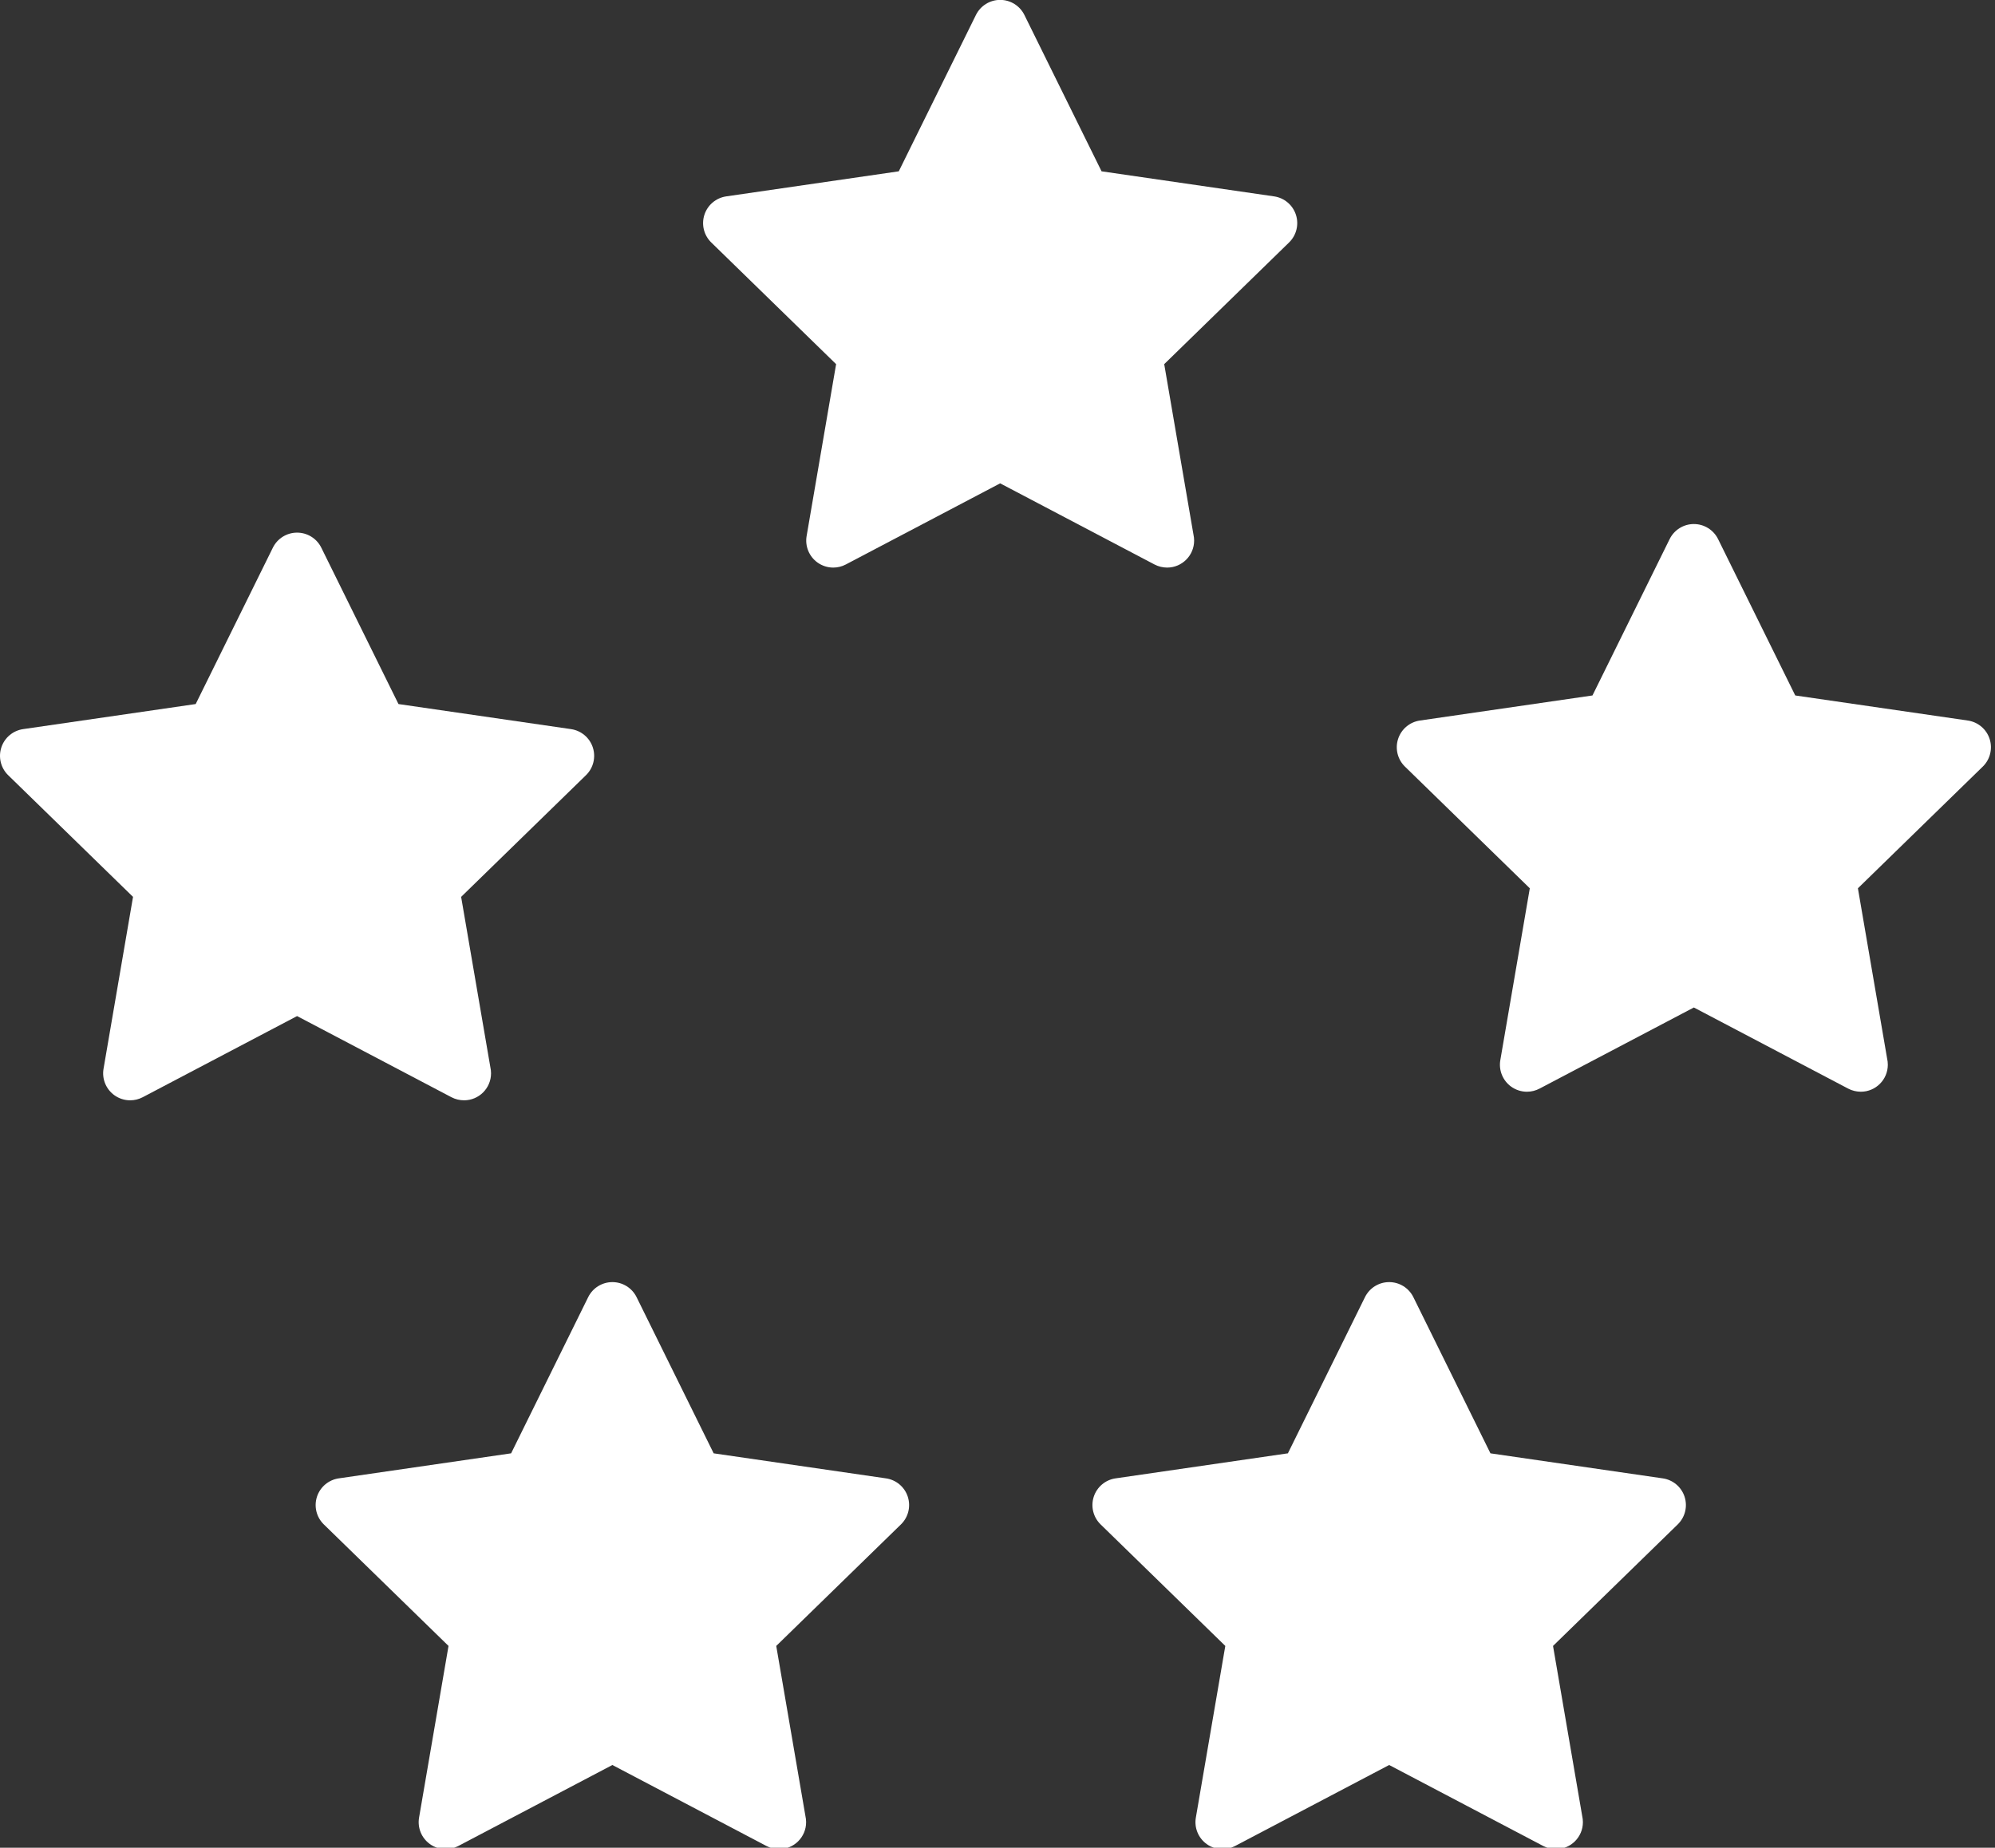 <?xml version="1.0" encoding="UTF-8" standalone="no"?>
<!-- Created with Inkscape (http://www.inkscape.org/) -->

<svg
   width="62.039mm"
   height="57.464mm"
   viewBox="0 0 62.039 57.464"
   version="1.1"
   id="svg1087"
   inkscape:version="1.1.2 (b8e25be833, 2022-02-05)"
   sodipodi:docname="corevalue-excellence.svg"
   xmlns:inkscape="http://www.inkscape.org/namespaces/inkscape"
   xmlns:sodipodi="http://sodipodi.sourceforge.net/DTD/sodipodi-0.dtd"
   xmlns="http://www.w3.org/2000/svg"
   xmlns:svg="http://www.w3.org/2000/svg">
  <rect x="0" y="0" width="62.039" height="57.464" fill="#333333" stroke="none"/>
  <sodipodi:namedview
     id="namedview1089"
     pagecolor="#ffffff"
     bordercolor="#666666"
     borderopacity="1.0"
     inkscape:pageshadow="2"
     inkscape:pageopacity="0.0"
     inkscape:pagecheckerboard="0"
     inkscape:document-units="mm"
     showgrid="false"
     fit-margin-top="0"
     fit-margin-left="0"
     fit-margin-right="0"
     fit-margin-bottom="0"
     inkscape:zoom="0.64052329"
     inkscape:cx="42.153034"
     inkscape:cy="192.03049"
     inkscape:window-width="1878"
     inkscape:window-height="1017"
     inkscape:window-x="-4276"
     inkscape:window-y="-523"
     inkscape:window-maximized="0"
     inkscape:current-layer="layer1" />
  <defs
     id="defs1084" />
  <g
     inkscape:label="Layer 1"
     inkscape:groupmode="layer"
     id="layer1"
     transform="translate(-93.729,-98.082)">
    <g
       id="g1565"
       transform="translate(13.638,-315.571)">
      <g
         id="g6227"
         transform="matrix(0.056,0,0,0.056,101.955,413.239)"
         style="fill:#ffffff;fill-opacity:1">
        <path
           id="path6195"
           d="m 329.208,126.666 c -1.765,-5.431 -6.459,-9.389 -12.109,-10.209 L 221.277,102.535 178.423,15.698 c -2.527,-5.12 -7.742,-8.362 -13.451,-8.362 -5.71,0 -10.925,3.242 -13.451,8.362 l -42.851,86.836 -95.825,13.922 c -5.65,0.821 -10.345,4.779 -12.109,10.209 -1.764,5.431 -0.293,11.392 3.796,15.377 l 69.339,67.582 -16.375,95.446 c -0.965,5.628 1.348,11.315 5.967,14.671 2.613,1.899 5.708,2.865 8.818,2.865 2.387,0 4.784,-0.569 6.979,-1.723 l 85.711,-45.059 85.71,45.059 c 2.208,1.161 4.626,1.714 7.021,1.723 8.275,-0.012 14.979,-6.723 14.979,-15 0,-1.152 -0.13,-2.275 -0.376,-3.352 l -16.233,-94.629 69.339,-67.583 c 4.09,-3.985 5.561,-9.946 3.797,-15.376 z"
           style="fill:#ffffff;fill-opacity:1" />
        <g
           id="g6197"
           style="fill:#ffffff;fill-opacity:1" />
        <g
           id="g6199"
           style="fill:#ffffff;fill-opacity:1" />
        <g
           id="g6201"
           style="fill:#ffffff;fill-opacity:1" />
        <g
           id="g6203"
           style="fill:#ffffff;fill-opacity:1" />
        <g
           id="g6205"
           style="fill:#ffffff;fill-opacity:1" />
        <g
           id="g6207"
           style="fill:#ffffff;fill-opacity:1" />
        <g
           id="g6209"
           style="fill:#ffffff;fill-opacity:1" />
        <g
           id="g6211"
           style="fill:#ffffff;fill-opacity:1" />
        <g
           id="g6213"
           style="fill:#ffffff;fill-opacity:1" />
        <g
           id="g6215"
           style="fill:#ffffff;fill-opacity:1" />
        <g
           id="g6217"
           style="fill:#ffffff;fill-opacity:1" />
        <g
           id="g6219"
           style="fill:#ffffff;fill-opacity:1" />
        <g
           id="g6221"
           style="fill:#ffffff;fill-opacity:1" />
        <g
           id="g6223"
           style="fill:#ffffff;fill-opacity:1" />
        <g
           id="g6225"
           style="fill:#ffffff;fill-opacity:1" />
      </g>
      <g
         id="g1476">
        <g
           id="g6192"
           transform="matrix(0.056,0,0,0.056,80.091,429.807)"
           style="fill:#ffffff;fill-opacity:1">
          <path
             id="path6160"
             d="m 329.208,126.666 c -1.765,-5.431 -6.459,-9.389 -12.109,-10.209 L 221.277,102.535 178.423,15.698 c -2.527,-5.12 -7.742,-8.362 -13.451,-8.362 -5.71,0 -10.925,3.242 -13.451,8.362 l -42.851,86.836 -95.825,13.922 c -5.65,0.821 -10.345,4.779 -12.109,10.209 -1.764,5.431 -0.293,11.392 3.796,15.377 l 69.339,67.582 -16.375,95.446 c -0.965,5.628 1.348,11.315 5.967,14.671 2.613,1.899 5.708,2.865 8.818,2.865 2.387,0 4.784,-0.569 6.979,-1.723 l 85.711,-45.059 85.71,45.059 c 2.208,1.161 4.626,1.714 7.021,1.723 8.275,-0.012 14.979,-6.723 14.979,-15 0,-1.152 -0.13,-2.275 -0.376,-3.352 l -16.233,-94.629 69.339,-67.583 c 4.09,-3.985 5.561,-9.946 3.797,-15.376 z"
             style="fill:#ffffff;fill-opacity:1" />
          <g
             id="g6162"
             style="fill:#ffffff;fill-opacity:1" />
          <g
             id="g6164"
             style="fill:#ffffff;fill-opacity:1" />
          <g
             id="g6166"
             style="fill:#ffffff;fill-opacity:1" />
          <g
             id="g6168"
             style="fill:#ffffff;fill-opacity:1" />
          <g
             id="g6170"
             style="fill:#ffffff;fill-opacity:1" />
          <g
             id="g6172"
             style="fill:#ffffff;fill-opacity:1" />
          <g
             id="g6174"
             style="fill:#ffffff;fill-opacity:1" />
          <g
             id="g6176"
             style="fill:#ffffff;fill-opacity:1" />
          <g
             id="g6178"
             style="fill:#ffffff;fill-opacity:1" />
          <g
             id="g6180"
             style="fill:#ffffff;fill-opacity:1" />
          <g
             id="g6182"
             style="fill:#ffffff;fill-opacity:1" />
          <g
             id="g6184"
             style="fill:#ffffff;fill-opacity:1" />
          <g
             id="g6186"
             style="fill:#ffffff;fill-opacity:1" />
          <g
             id="g6188"
             style="fill:#ffffff;fill-opacity:1" />
          <g
             id="g6190"
             style="fill:#ffffff;fill-opacity:1" />
        </g>
        <g
           id="g6261"
           transform="matrix(0.056,0,0,0.056,123.527,429.54)"
           style="fill:#ffffff;fill-opacity:1">
          <path
             id="path6229"
             d="m 329.208,126.666 c -1.765,-5.431 -6.459,-9.389 -12.109,-10.209 L 221.277,102.535 178.423,15.698 c -2.527,-5.12 -7.742,-8.362 -13.451,-8.362 -5.71,0 -10.925,3.242 -13.451,8.362 l -42.851,86.836 -95.825,13.922 c -5.65,0.821 -10.345,4.779 -12.109,10.209 -1.764,5.431 -0.293,11.392 3.796,15.377 l 69.339,67.582 -16.375,95.446 c -0.965,5.628 1.348,11.315 5.967,14.671 2.613,1.899 5.708,2.865 8.818,2.865 2.387,0 4.784,-0.569 6.979,-1.723 l 85.711,-45.059 85.71,45.059 c 2.208,1.161 4.626,1.714 7.021,1.723 8.275,-0.012 14.979,-6.723 14.979,-15 0,-1.152 -0.13,-2.275 -0.376,-3.352 l -16.233,-94.629 69.339,-67.583 c 4.09,-3.985 5.561,-9.946 3.797,-15.376 z"
             style="fill:#ffffff;fill-opacity:1" />
          <g
             id="g6231"
             style="fill:#ffffff;fill-opacity:1" />
          <g
             id="g6233"
             style="fill:#ffffff;fill-opacity:1" />
          <g
             id="g6235"
             style="fill:#ffffff;fill-opacity:1" />
          <g
             id="g6237"
             style="fill:#ffffff;fill-opacity:1" />
          <g
             id="g6239"
             style="fill:#ffffff;fill-opacity:1" />
          <g
             id="g6241"
             style="fill:#ffffff;fill-opacity:1" />
          <g
             id="g6243"
             style="fill:#ffffff;fill-opacity:1" />
          <g
             id="g6245"
             style="fill:#ffffff;fill-opacity:1" />
          <g
             id="g6247"
             style="fill:#ffffff;fill-opacity:1" />
          <g
             id="g6249"
             style="fill:#ffffff;fill-opacity:1" />
          <g
             id="g6251"
             style="fill:#ffffff;fill-opacity:1" />
          <g
             id="g6253"
             style="fill:#ffffff;fill-opacity:1" />
          <g
             id="g6255"
             style="fill:#ffffff;fill-opacity:1" />
          <g
             id="g6257"
             style="fill:#ffffff;fill-opacity:1" />
          <g
             id="g6259"
             style="fill:#ffffff;fill-opacity:1" />
        </g>
      </g>
      <g
         id="g1288"
         transform="matrix(1.017,0,0,1.017,29.616,-10.42)">
        <g
           id="g6158"
           transform="matrix(0.055,0,0,0.055,59.283,455.788)"
           style="fill:#ffffff;fill-opacity:1">
          <path
             id="path6126"
             d="m 329.208,126.666 c -1.765,-5.431 -6.459,-9.389 -12.109,-10.209 L 221.277,102.535 178.423,15.698 c -2.527,-5.12 -7.742,-8.362 -13.451,-8.362 -5.71,0 -10.925,3.242 -13.451,8.362 l -42.851,86.836 -95.825,13.922 c -5.65,0.821 -10.345,4.779 -12.109,10.209 -1.764,5.431 -0.293,11.392 3.796,15.377 l 69.339,67.582 -16.375,95.446 c -0.965,5.628 1.348,11.315 5.967,14.671 2.613,1.899 5.708,2.865 8.818,2.865 2.387,0 4.784,-0.569 6.979,-1.723 l 85.711,-45.059 85.71,45.059 c 2.208,1.161 4.626,1.714 7.021,1.723 8.275,-0.012 14.979,-6.723 14.979,-15 0,-1.152 -0.13,-2.275 -0.376,-3.352 l -16.233,-94.629 69.339,-67.583 c 4.09,-3.985 5.561,-9.946 3.797,-15.376 z"
             style="fill:#ffffff;fill-opacity:1" />
          <g
             id="g6128"
             style="fill:#ffffff;fill-opacity:1" />
          <g
             id="g6130"
             style="fill:#ffffff;fill-opacity:1" />
          <g
             id="g6132"
             style="fill:#ffffff;fill-opacity:1" />
          <g
             id="g6134"
             style="fill:#ffffff;fill-opacity:1" />
          <g
             id="g6136"
             style="fill:#ffffff;fill-opacity:1" />
          <g
             id="g6138"
             style="fill:#ffffff;fill-opacity:1" />
          <g
             id="g6140"
             style="fill:#ffffff;fill-opacity:1" />
          <g
             id="g6142"
             style="fill:#ffffff;fill-opacity:1" />
          <g
             id="g6144"
             style="fill:#ffffff;fill-opacity:1" />
          <g
             id="g6146"
             style="fill:#ffffff;fill-opacity:1" />
          <g
             id="g6148"
             style="fill:#ffffff;fill-opacity:1" />
          <g
             id="g6150"
             style="fill:#ffffff;fill-opacity:1" />
          <g
             id="g6152"
             style="fill:#ffffff;fill-opacity:1" />
          <g
             id="g6154"
             style="fill:#ffffff;fill-opacity:1" />
          <g
             id="g6156"
             style="fill:#ffffff;fill-opacity:1" />
        </g>
        <g
           id="g6295"
           transform="matrix(0.055,0,0,0.055,83.035,455.788)"
           style="fill:#ffffff;fill-opacity:1">
          <path
             id="path6263"
             d="m 329.208,126.666 c -1.765,-5.431 -6.459,-9.389 -12.109,-10.209 L 221.277,102.535 178.423,15.698 c -2.527,-5.12 -7.742,-8.362 -13.451,-8.362 -5.71,0 -10.925,3.242 -13.451,8.362 l -42.851,86.836 -95.825,13.922 c -5.65,0.821 -10.345,4.779 -12.109,10.209 -1.764,5.431 -0.293,11.392 3.796,15.377 l 69.339,67.582 -16.375,95.446 c -0.965,5.628 1.348,11.315 5.967,14.671 2.613,1.899 5.708,2.865 8.818,2.865 2.387,0 4.784,-0.569 6.979,-1.723 l 85.711,-45.059 85.71,45.059 c 2.208,1.161 4.626,1.714 7.021,1.723 8.275,-0.012 14.979,-6.723 14.979,-15 0,-1.152 -0.13,-2.275 -0.376,-3.352 l -16.233,-94.629 69.339,-67.583 c 4.09,-3.985 5.561,-9.946 3.797,-15.376 z"
             style="fill:#ffffff;fill-opacity:1" />
          <g
             id="g6265"
             style="fill:#ffffff;fill-opacity:1" />
          <g
             id="g6267"
             style="fill:#ffffff;fill-opacity:1" />
          <g
             id="g6269"
             style="fill:#ffffff;fill-opacity:1" />
          <g
             id="g6271"
             style="fill:#ffffff;fill-opacity:1" />
          <g
             id="g6273"
             style="fill:#ffffff;fill-opacity:1" />
          <g
             id="g6275"
             style="fill:#ffffff;fill-opacity:1" />
          <g
             id="g6277"
             style="fill:#ffffff;fill-opacity:1" />
          <g
             id="g6279"
             style="fill:#ffffff;fill-opacity:1" />
          <g
             id="g6281"
             style="fill:#ffffff;fill-opacity:1" />
          <g
             id="g6283"
             style="fill:#ffffff;fill-opacity:1" />
          <g
             id="g6285"
             style="fill:#ffffff;fill-opacity:1" />
          <g
             id="g6287"
             style="fill:#ffffff;fill-opacity:1" />
          <g
             id="g6289"
             style="fill:#ffffff;fill-opacity:1" />
          <g
             id="g6291"
             style="fill:#ffffff;fill-opacity:1" />
          <g
             id="g6293"
             style="fill:#ffffff;fill-opacity:1" />
        </g>
      </g>
    </g>
  </g>
</svg>
